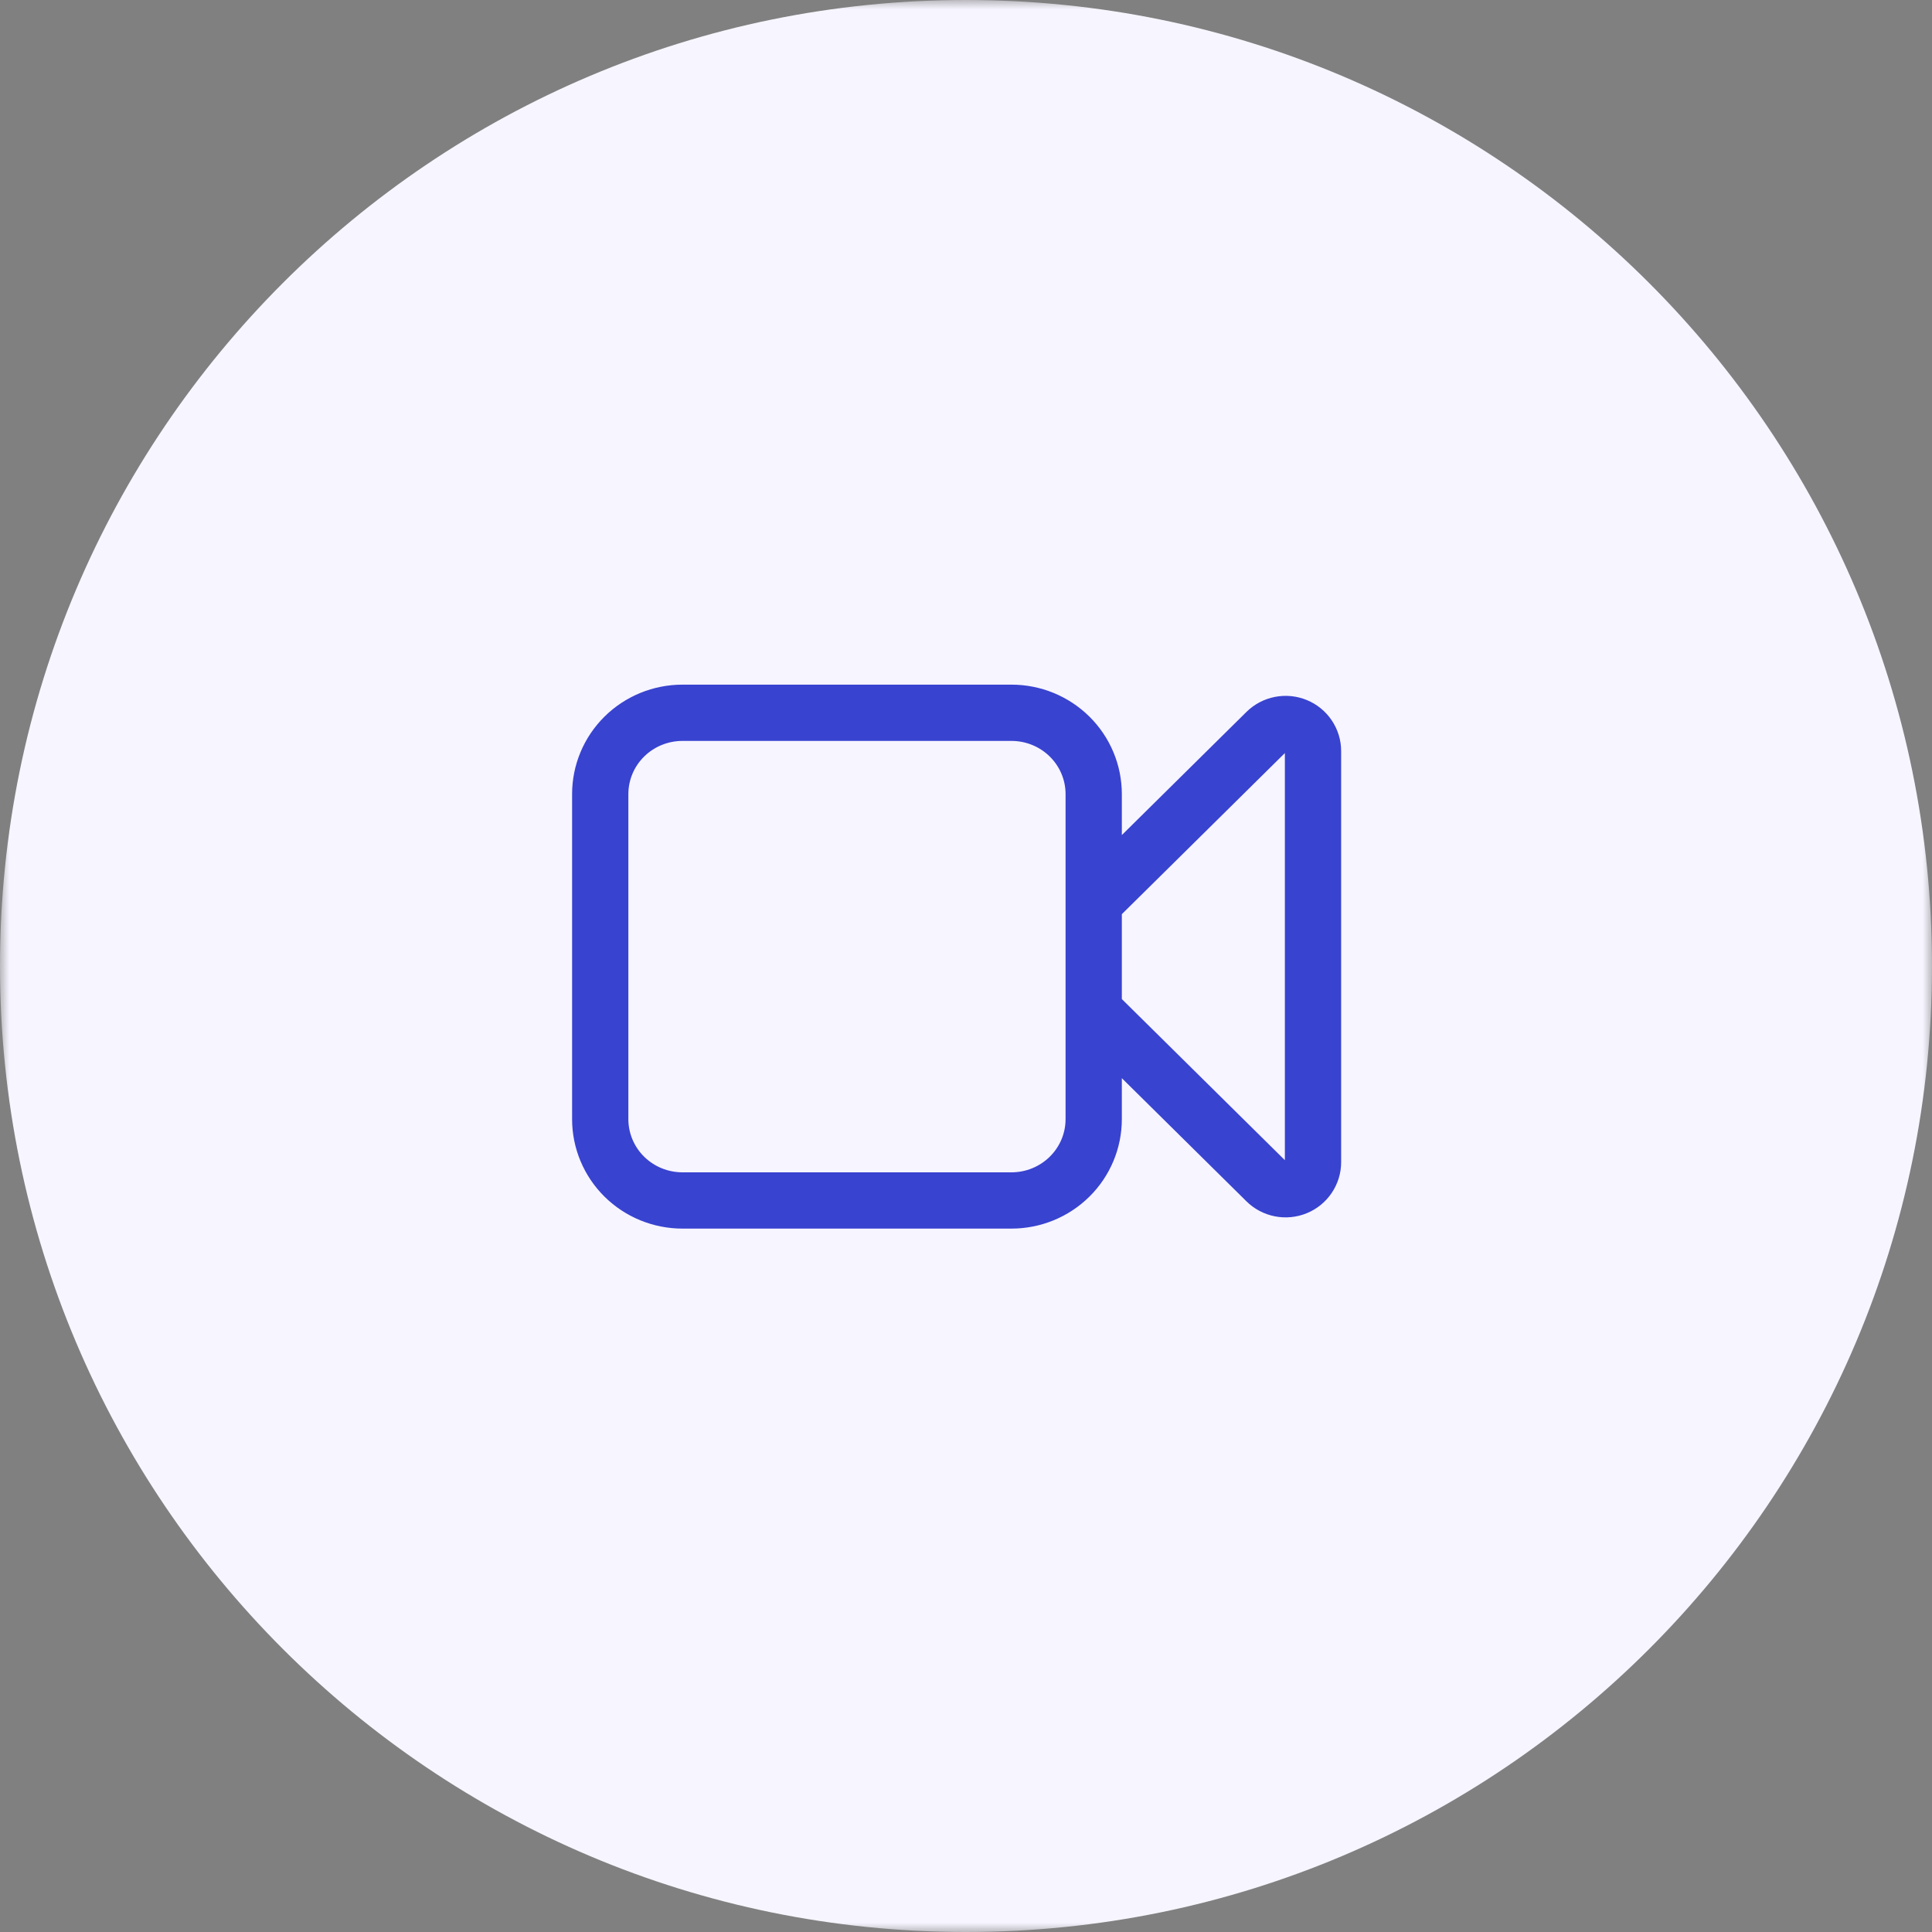 <svg width="103" height="103" viewBox="0 0 103 103" fill="none" xmlns="http://www.w3.org/2000/svg">
<rect x="0" y="0" width="103" height="103" fill="#808080" stroke="none"/>
<g clip-path="url(#clip0_5_63)">
<mask id="mask0_5_63" style="mask-type:luminance" maskUnits="userSpaceOnUse" x="0" y="0" width="103" height="103">
<path d="M103 0H0V103H103V0Z" fill="white"/>
</mask>
<g mask="url(#mask0_5_63)">
<path d="M103 51.5C103 23.057 79.943 0 51.5 0C23.057 0 0 23.057 0 51.5C0 79.943 23.057 103 51.5 103C79.943 103 103 79.943 103 51.5Z" fill="#F7F5FF"/>
</g>
<path d="M58.308 48.111L67.506 39.021C67.71 38.819 67.97 38.682 68.254 38.626C68.537 38.57 68.831 38.599 69.098 38.708C69.365 38.817 69.593 39.002 69.753 39.24C69.914 39.477 70 39.756 70 40.041V61.959C70 62.244 69.914 62.523 69.753 62.76C69.593 62.998 69.365 63.183 69.098 63.292C68.831 63.401 68.537 63.43 68.254 63.374C67.97 63.318 67.71 63.181 67.506 62.979L58.308 53.889M36.385 64H53.923C55.086 64 56.201 63.544 57.023 62.731C57.846 61.918 58.308 60.816 58.308 59.667V42.333C58.308 41.184 57.846 40.082 57.023 39.269C56.201 38.456 55.086 38 53.923 38H36.385C35.222 38 34.106 38.456 33.284 39.269C32.462 40.082 32 41.184 32 42.333V59.667C32 60.816 32.462 61.918 33.284 62.731C34.106 63.544 35.222 64 36.385 64Z" stroke="#3843D0" stroke-width="3" stroke-linecap="round" stroke-linejoin="round"/>
</g>
<defs>
<clipPath id="clip0_5_63">
<rect width="103" height="103" fill="white"/>
</clipPath>
</defs>
</svg>
